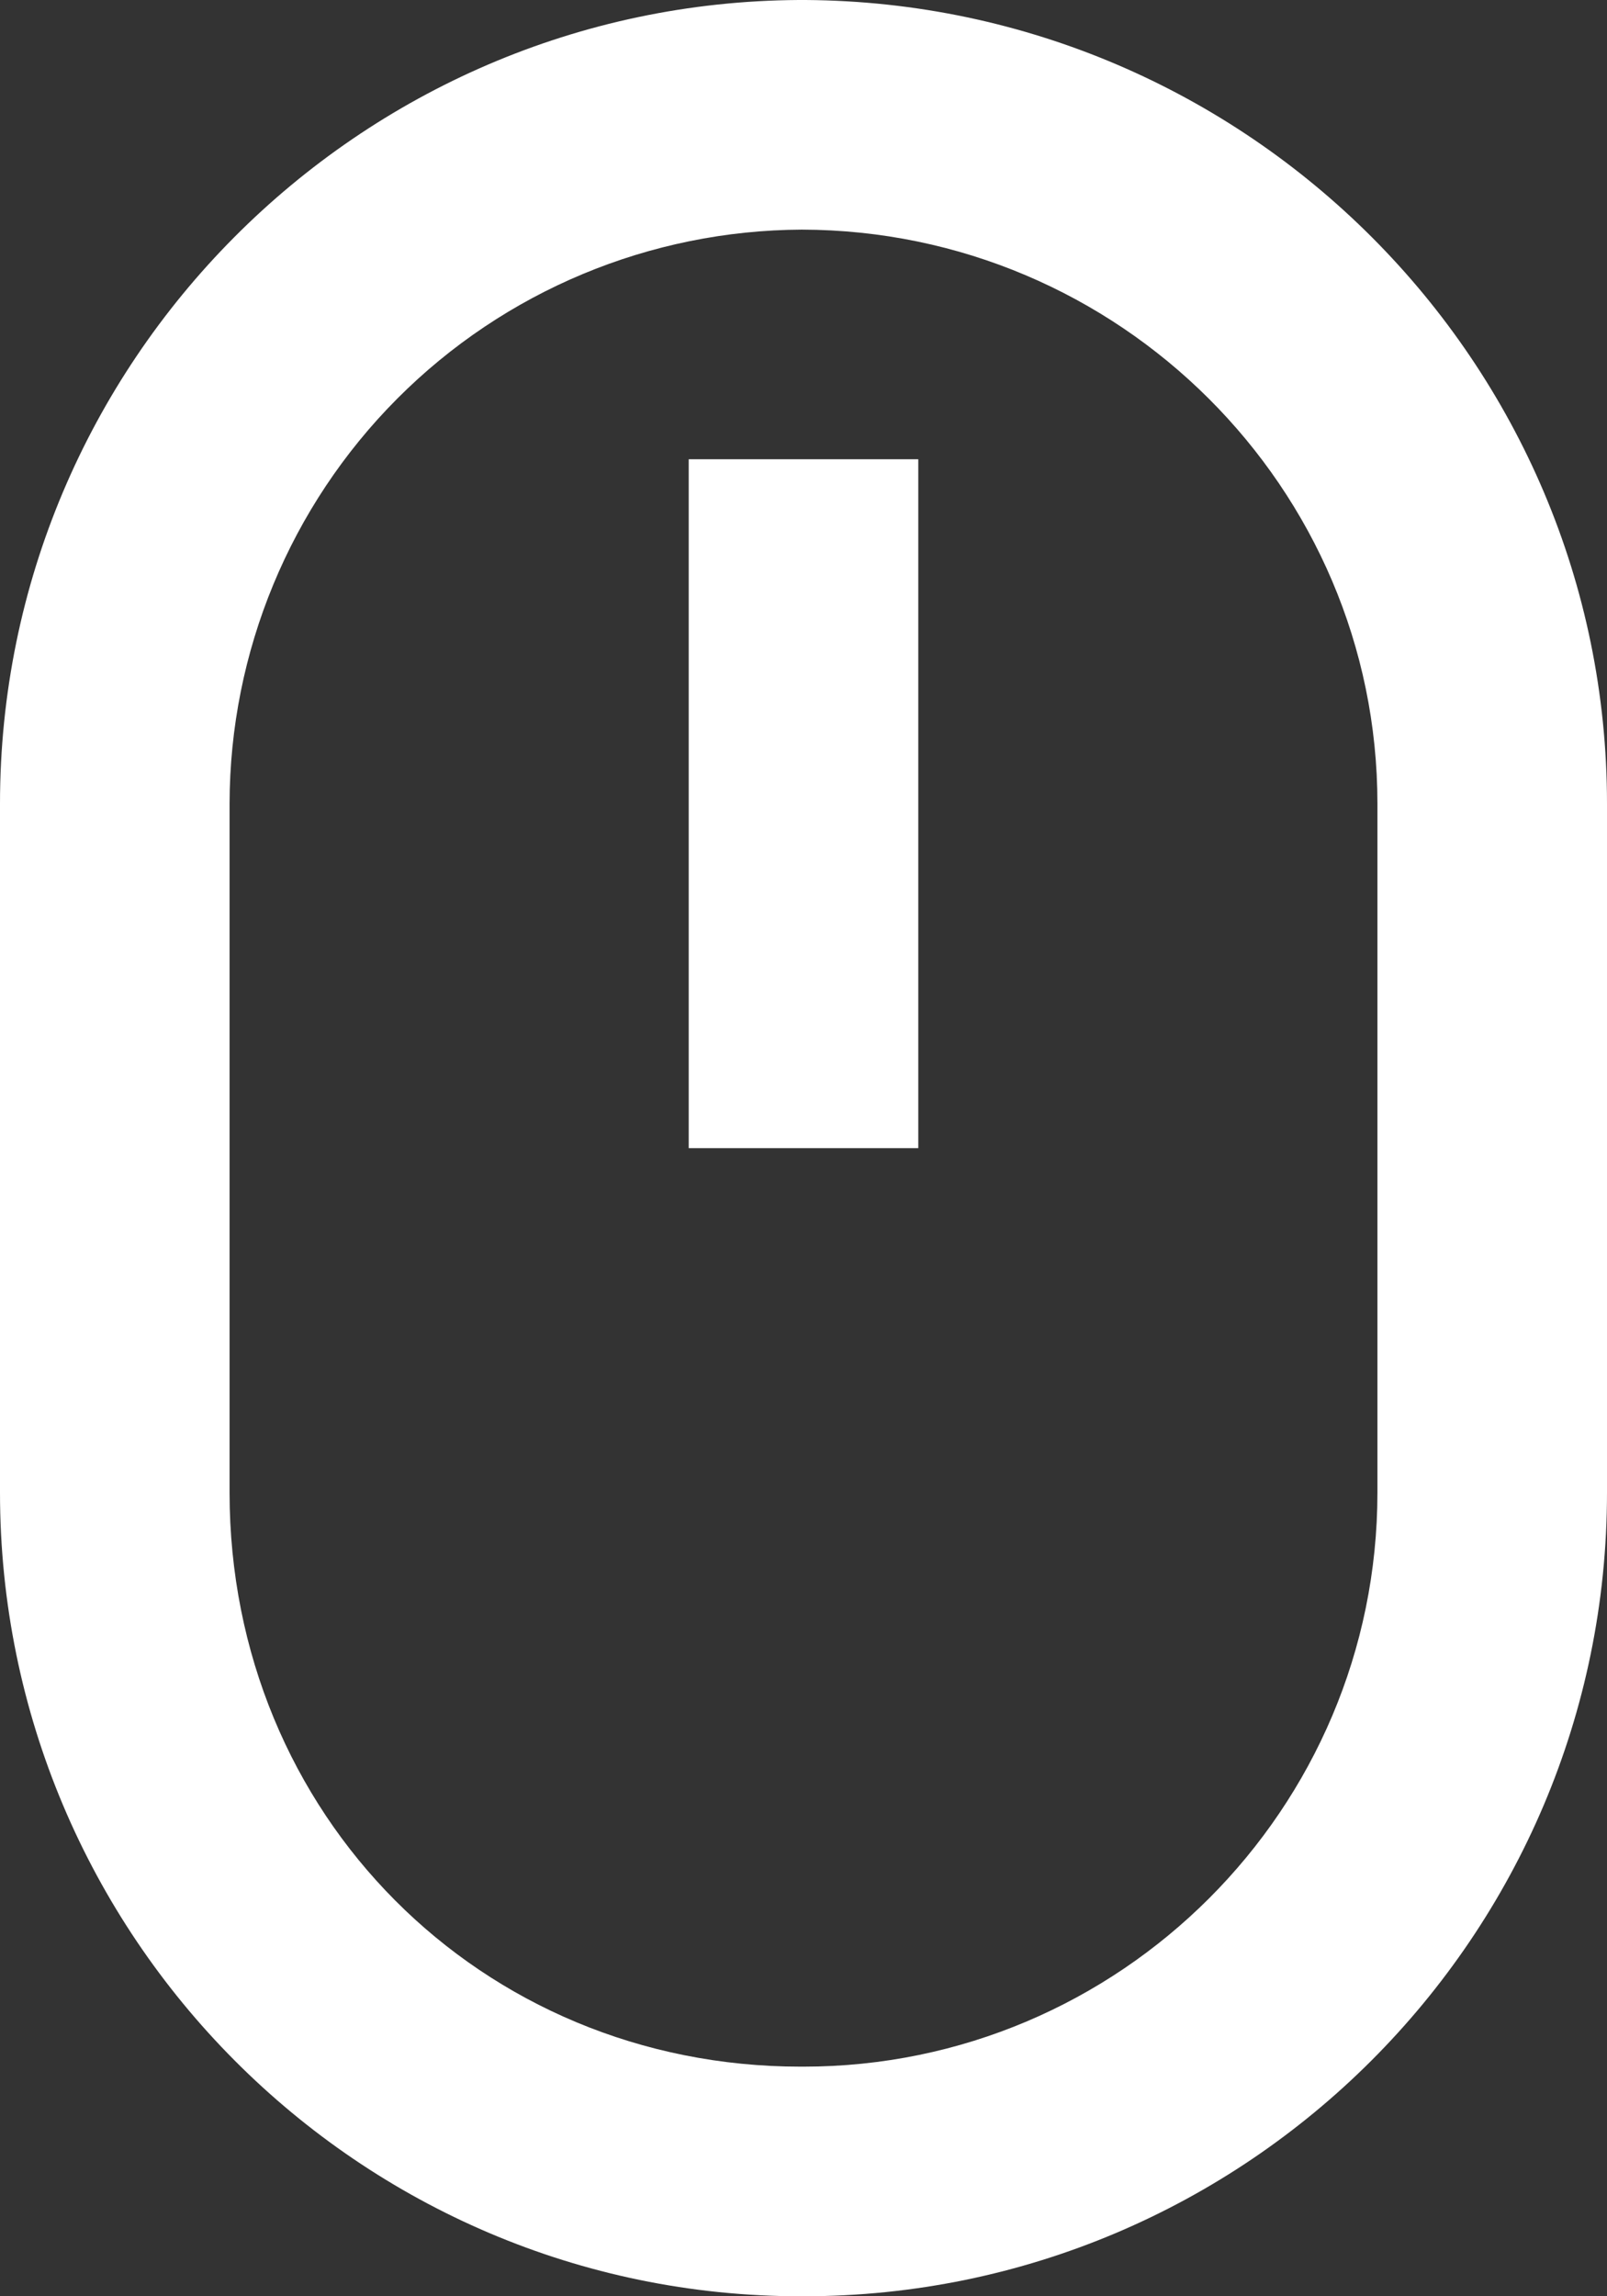 <?xml version="1.0" encoding="UTF-8"?> <svg xmlns="http://www.w3.org/2000/svg" width="35" height="50" viewBox="0 0 35 50" fill="none"><rect x="0" y="0" width="35" height="50" fill="#333333" stroke="none"/> <path d="M17.438 50H17.5C27.148 50 35 42.15 35 32.5V17.5C35 7.897 27.183 0.065 17.547 0H17.398C7.798 0.055 0 7.893 0 17.5V32.5C0 42.15 7.822 50 17.438 50ZM5 17.5C5.005 14.193 6.318 11.022 8.653 8.679C10.988 6.337 14.155 5.015 17.462 5C24.375 5.015 30 10.623 30 17.5V32.5C30 39.392 24.392 45 17.5 45H17.438C10.465 45 5 39.51 5 32.5V17.5Z" fill="white"></path> <path d="M15 10H20V25H15V10Z" fill="white"></path> </svg> 
